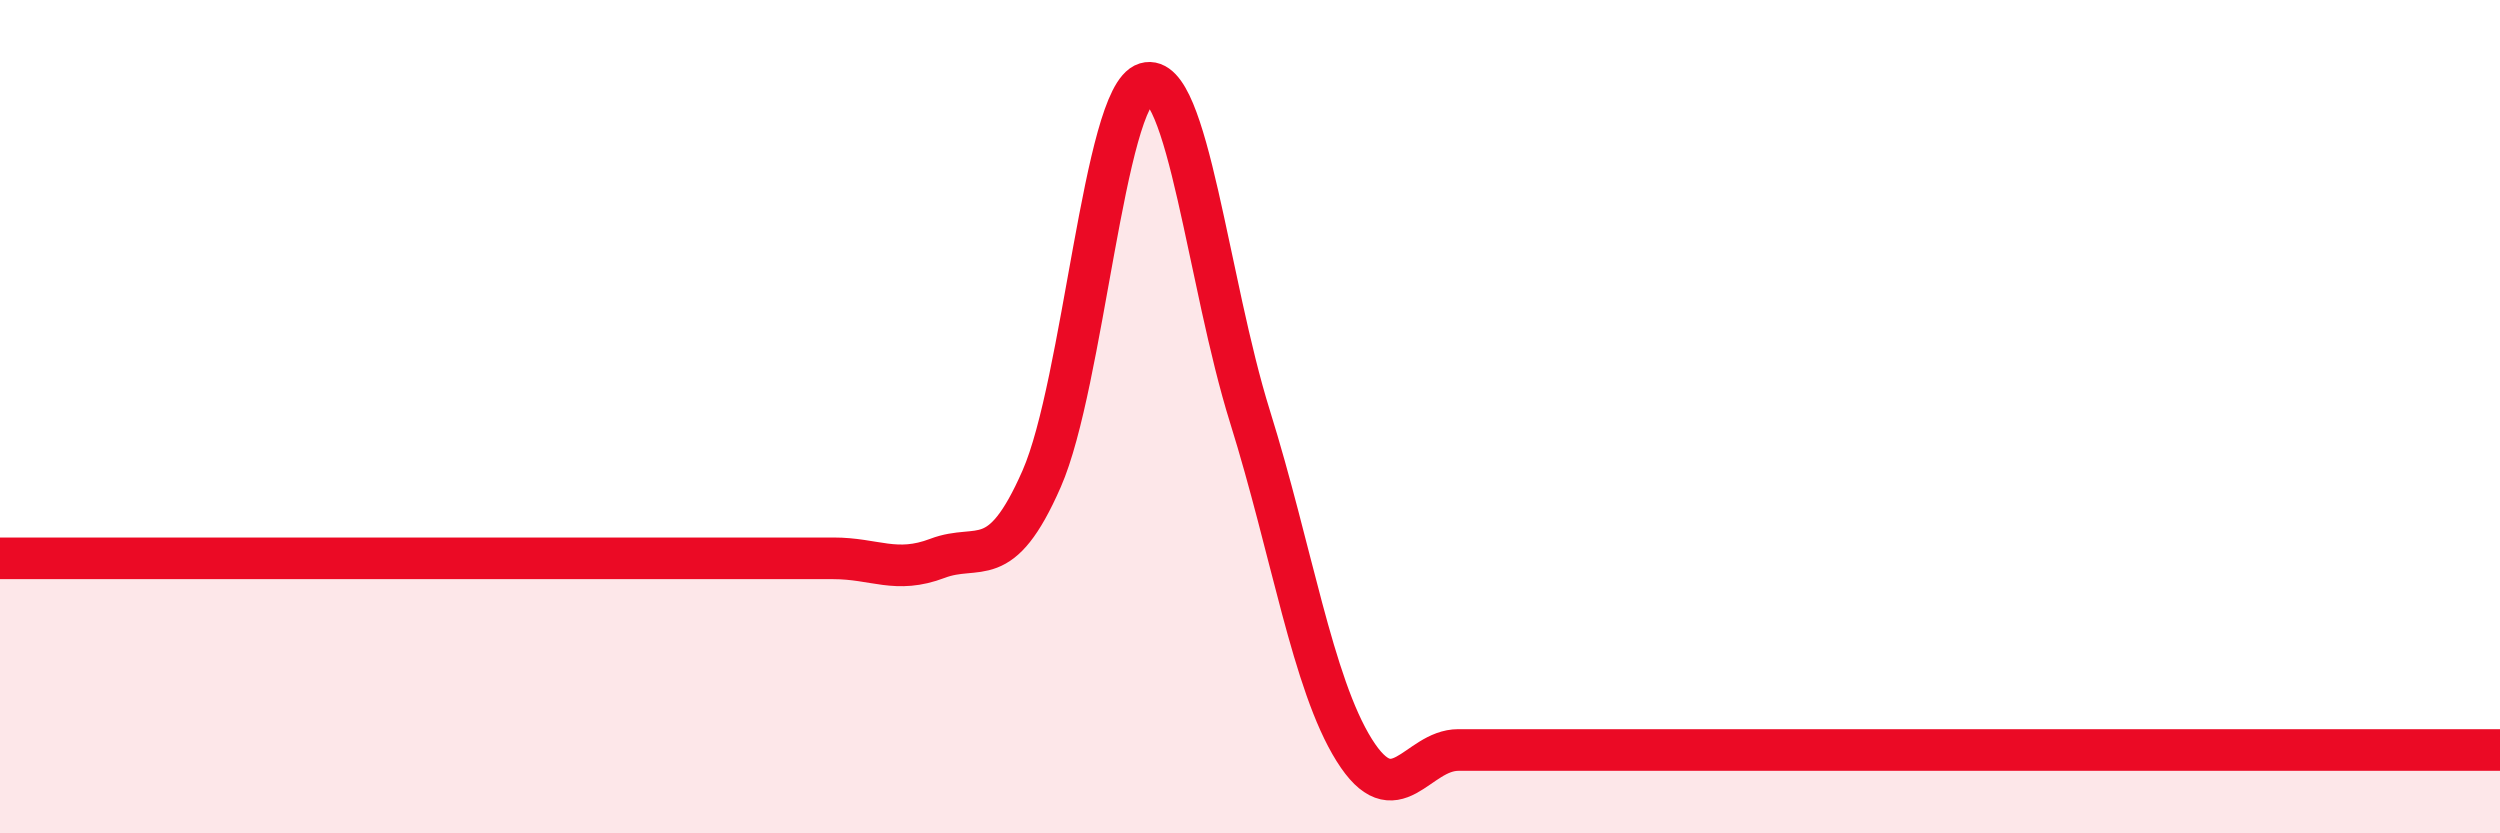 
    <svg width="60" height="20" viewBox="0 0 60 20" xmlns="http://www.w3.org/2000/svg">
      <path
        d="M 0,13.4 C 0.5,13.4 1.5,13.4 2.5,13.4 C 3.5,13.4 4,13.4 5,13.4 C 6,13.4 6.5,13.4 7.5,13.4 C 8.5,13.4 9,13.4 10,13.4 C 11,13.4 11.5,13.4 12.5,13.4 C 13.5,13.4 14,13.4 15,13.4 C 16,13.4 16.5,13.4 17.5,13.4 C 18.5,13.4 19,13.4 20,13.4 C 21,13.4 21.5,13.78 22.5,13.4 C 23.5,13.02 24,13.77 25,11.49 C 26,9.21 26.5,2.3 27.5,2 C 28.5,1.7 29,6.8 30,10 C 31,13.2 31.5,16.4 32.5,18 C 33.5,19.6 34,18 35,18 C 36,18 36.5,18 37.5,18 C 38.5,18 39,18 40,18 C 41,18 41.5,18 42.5,18 C 43.5,18 44,18 45,18 C 46,18 46.5,18 47.5,18 C 48.5,18 49,18 50,18 C 51,18 51.5,18 52.5,18 C 53.5,18 53.5,18 55,18 C 56.5,18 59,18 60,18L60 20L0 20Z"
        fill="#EB0A25"
        opacity="0.1"
        stroke-linecap="round"
        stroke-linejoin="round"
      />
      <path
        d="M 0,13.4 C 0.5,13.4 1.5,13.4 2.5,13.4 C 3.5,13.4 4,13.4 5,13.4 C 6,13.4 6.5,13.4 7.5,13.4 C 8.5,13.4 9,13.4 10,13.4 C 11,13.4 11.5,13.4 12.5,13.4 C 13.5,13.4 14,13.4 15,13.4 C 16,13.4 16.5,13.4 17.5,13.4 C 18.5,13.4 19,13.4 20,13.4 C 21,13.4 21.5,13.78 22.5,13.4 C 23.5,13.02 24,13.77 25,11.49 C 26,9.21 26.5,2.3 27.5,2 C 28.5,1.7 29,6.8 30,10 C 31,13.2 31.5,16.4 32.5,18 C 33.5,19.6 34,18 35,18 C 36,18 36.5,18 37.5,18 C 38.5,18 39,18 40,18 C 41,18 41.5,18 42.5,18 C 43.5,18 44,18 45,18 C 46,18 46.5,18 47.5,18 C 48.5,18 49,18 50,18 C 51,18 51.5,18 52.5,18 C 53.5,18 53.5,18 55,18 C 56.5,18 59,18 60,18"
        stroke="#EB0A25"
        stroke-width="1"
        fill="none"
        stroke-linecap="round"
        stroke-linejoin="round"
      />
    </svg>
  